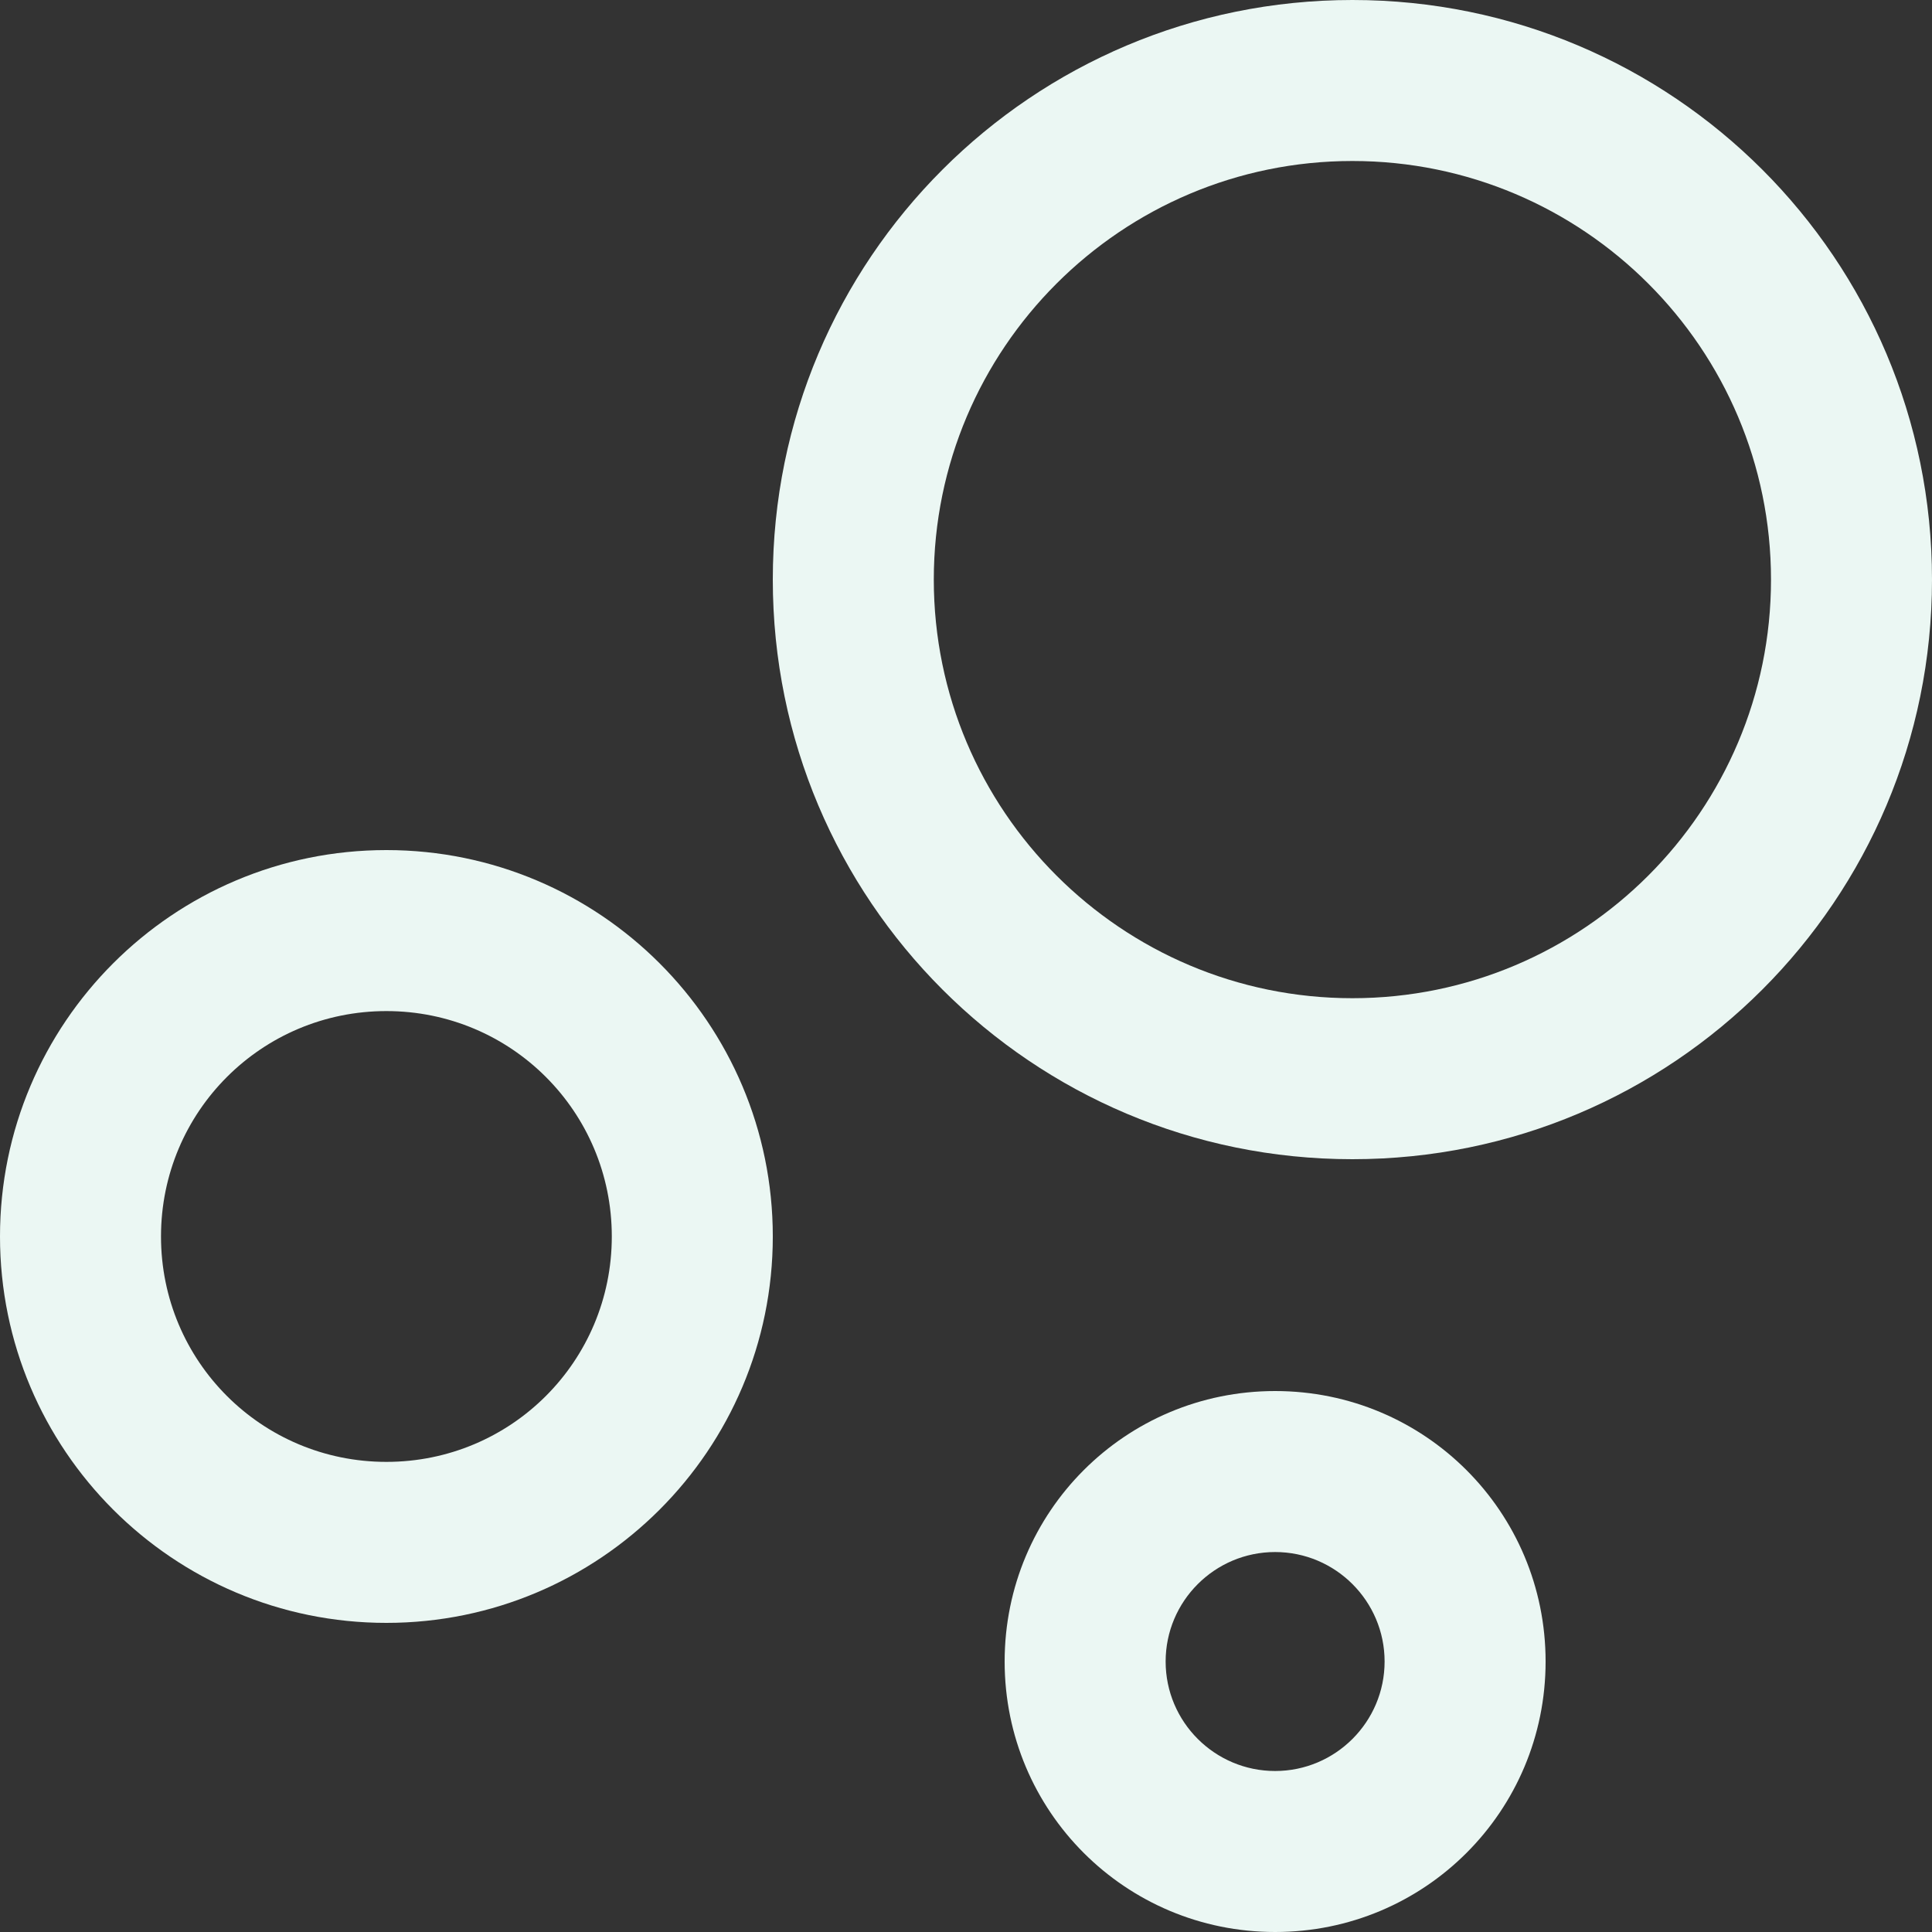 <?xml version="1.0" encoding="UTF-8"?>
<svg xmlns="http://www.w3.org/2000/svg" id="Calque_1" viewBox="0 0 24 24">
  <rect x="0" y="0" width="24" height="24" fill="#333333" stroke="none"/>
  <defs>
    <style>.cls-1{fill:#ebf7f3;}.cls-2{fill:none;}</style>
  </defs>
  <rect id="Rectangle_2903" class="cls-2" y="0" width="24" height="24"></rect>
  <g id="Groupe_2580">
    <path id="Ellipse_238" class="cls-1" d="m16.8,2c-2.87,0-5.2,2.33-5.2,5.2s2.33,5.2,5.2,5.2,5.2-2.33,5.2-5.2c0-2.87-2.33-5.2-5.2-5.2M16.8,0C20.78,0,24,3.22,24,7.2s-3.22,7.2-7.2,7.2-7.2-3.22-7.2-7.2c0-3.98,3.22-7.2,7.2-7.2h0Z"></path>
    <path id="Ellipse_239" class="cls-1" d="m4.8,12.56c-1.55,0-2.8,1.25-2.8,2.8s1.25,2.8,2.8,2.8,2.8-1.25,2.8-2.8-1.25-2.8-2.8-2.8h0m0-2c2.65,0,4.8,2.15,4.8,4.8s-2.15,4.8-4.8,4.8S0,18.01,0,15.36c0-2.65,2.15-4.8,4.8-4.8h0Z"></path>
    <path id="Ellipse_240" class="cls-1" d="m15.84,19.28c-.75,0-1.36.61-1.36,1.36s.61,1.36,1.36,1.36,1.36-.61,1.36-1.36h0c0-.75-.61-1.36-1.36-1.36m0-2c1.86,0,3.36,1.5,3.36,3.36s-1.5,3.36-3.36,3.36-3.36-1.5-3.36-3.36h0c0-1.86,1.5-3.36,3.36-3.36Z"></path>
  </g>
</svg>
